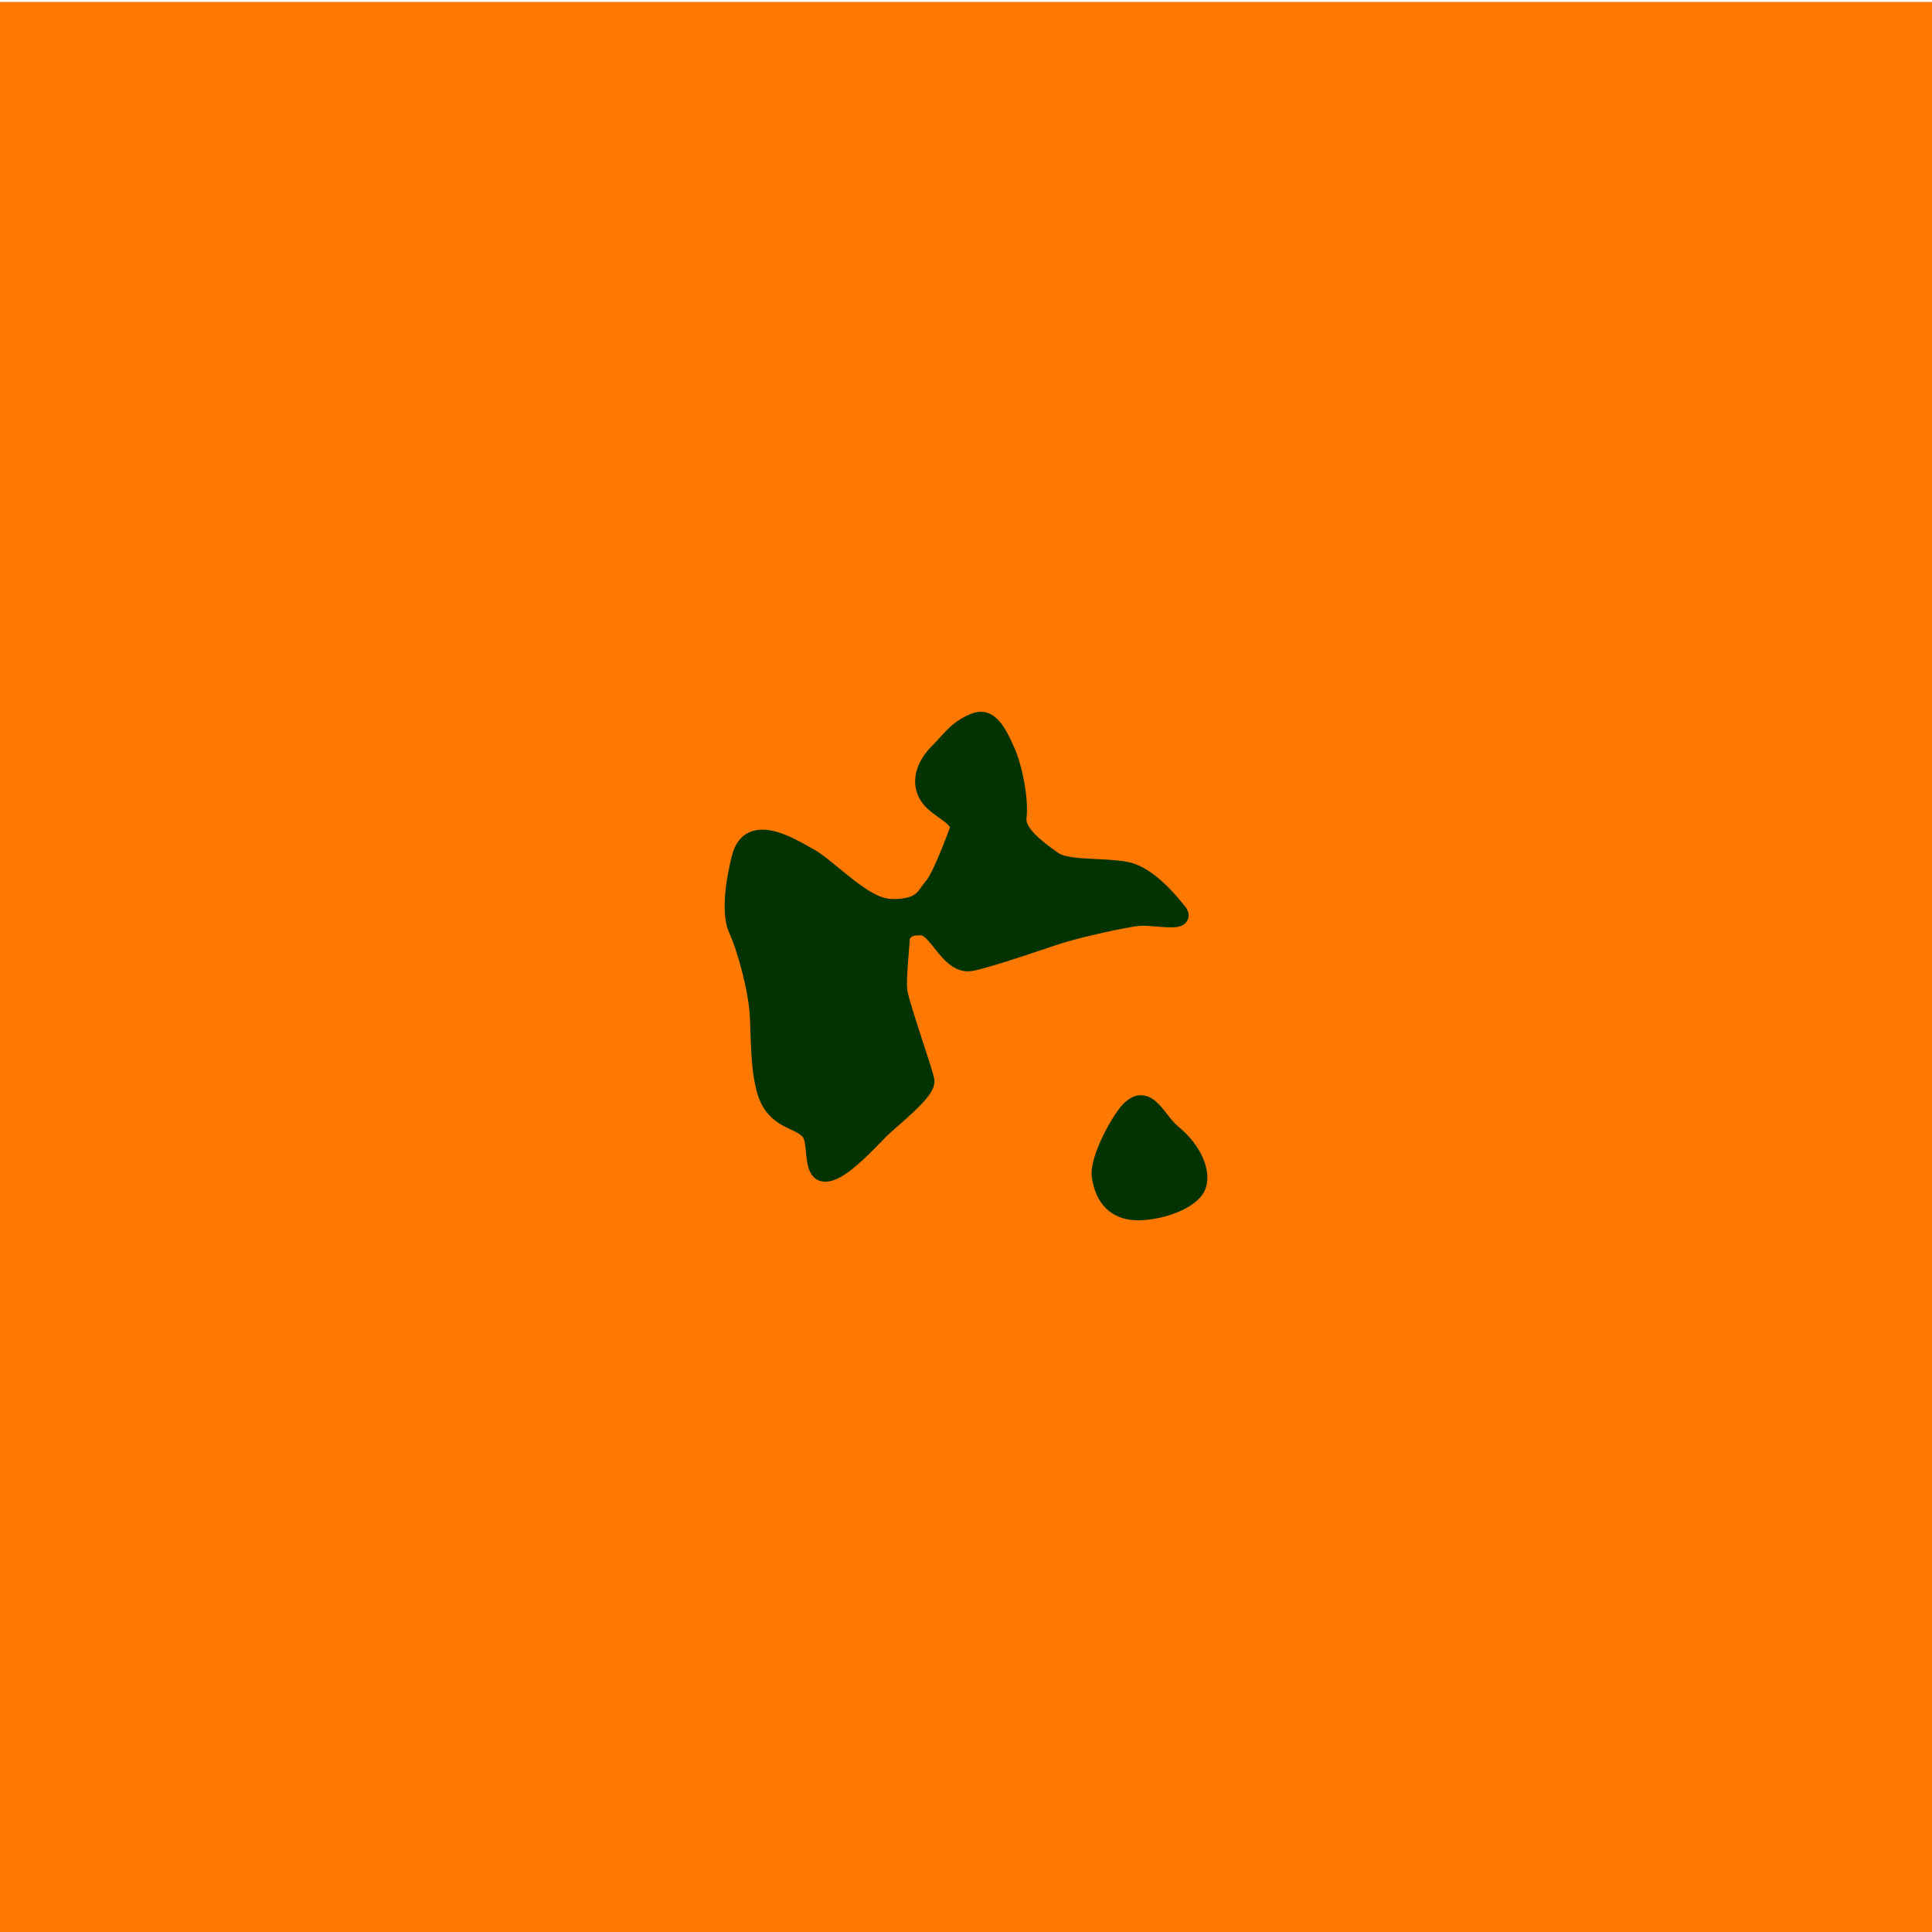 <?xml version="1.0" encoding="UTF-8"?>
<svg id="Layer_2" data-name="Layer 2" xmlns="http://www.w3.org/2000/svg" viewBox="0 0 1000 1000">
  <defs>
    <style>
      .cls-1 {
        fill: #ff7900;
      }

      .cls-1, .cls-2 {
        stroke-width: 0px;
      }

      .cls-2 {
        fill: #030;
      }
    </style>
  </defs>
  <rect class="cls-1" y="1" width="1000" height="1000"/>
  <g>
    <path class="cls-2" d="m598.37,479.56c8.35.69,13.91,1.16,16.2-3.13.56-1.05,1.57-3.85-1.11-7.17-3.84-4.81-15.5-19.41-28-22.7-4.81-1.26-11.03-1.57-17.61-1.89-7.39-.35-16.58-.8-19.7-2.96-5.27-3.64-17.6-12.19-16.84-18.24,1.27-10.23-2.45-28.28-6.51-36.97l-.72-1.55c-3.57-7.76-9.57-20.71-22.13-15.21-7.57,3.31-11.01,7.1-15,11.49-1.24,1.38-2.59,2.86-4.21,4.48-7.7,7.7-9.18,14.66-9.08,19.14.13,5.21,2.43,10.11,6.47,13.8,1.86,1.69,3.95,3.2,5.95,4.63,2.35,1.67,5.89,4.21,5.54,5.2-4.17,11.5-9.9,24.88-12.24,27.36-.77.82-1.51,1.84-2.29,2.97-1.88,2.72-3.5,5.08-8.26,5.94-4.39.91-8.44.63-10.75.07-7.11-1.69-16.63-9.53-24.27-15.82-4.91-4.03-9.14-7.52-12.57-9.35l-2.74-1.52c-7.7-4.35-20.61-11.61-30.33-7.48-4.61,1.96-7.72,6-9.27,12.02-2.16,8.38-6.61,29.1-1.37,40.35,3.89,8.34,10.13,30.21,10.65,44.18l.16,4.65c.49,15.52,1.05,33.11,7.33,42.24,4.26,6.2,9.46,8.61,13.64,10.55,2.62,1.22,4.69,2.18,6.14,3.79,1.1,1.23,1.47,5.25,1.73,8.19.51,5.61,1.37,15.02,10.13,15.02,8.09,0,18.37-9.91,29.08-20.95l2.56-2.62c1.31-1.31,3.39-3.13,5.77-5.21,12.56-11.02,20.1-18.18,18.82-24.6-.51-2.56-2.5-8.69-5.7-18.48-3.27-10.04-7.34-22.53-8.16-26.92-.65-3.52.16-13.21.74-20.29.2-2.42.39-4.71.53-6.7,1.08-1.56,2.33-1.74,5.8-1.74,1.65,0,4.71,3.86,6.93,6.67,4.6,5.82,10.88,13.82,20.65,11.58,8.99-2.04,24.47-7.22,35.77-11.01,4.38-1.47,8.13-2.72,10.62-3.49,8.85-2.77,32.7-8.16,39.41-8.67,1.91-.2,5.12.12,8.22.37Zm7.69-4.35s.06,0,.1,0l-.07.06s-.02-.04-.03-.06Z"/>
    <path class="cls-2" d="m609.95,583.17c-2.07-1.65-4.03-4.16-5.93-6.6-3.57-4.57-7.26-9.31-12.84-9.65-3.19-.33-6.63,1.28-9.75,4.41-5.32,5.32-17.73,27.26-16.32,37.82,1.83,13.69,9.94,21.86,22.25,22.42.55.03,1.12.05,1.69.05,13.08,0,32.34-6.41,35.28-17.43,2.95-11.04-5.39-23.81-14.38-31Z"/>
  </g>
</svg>